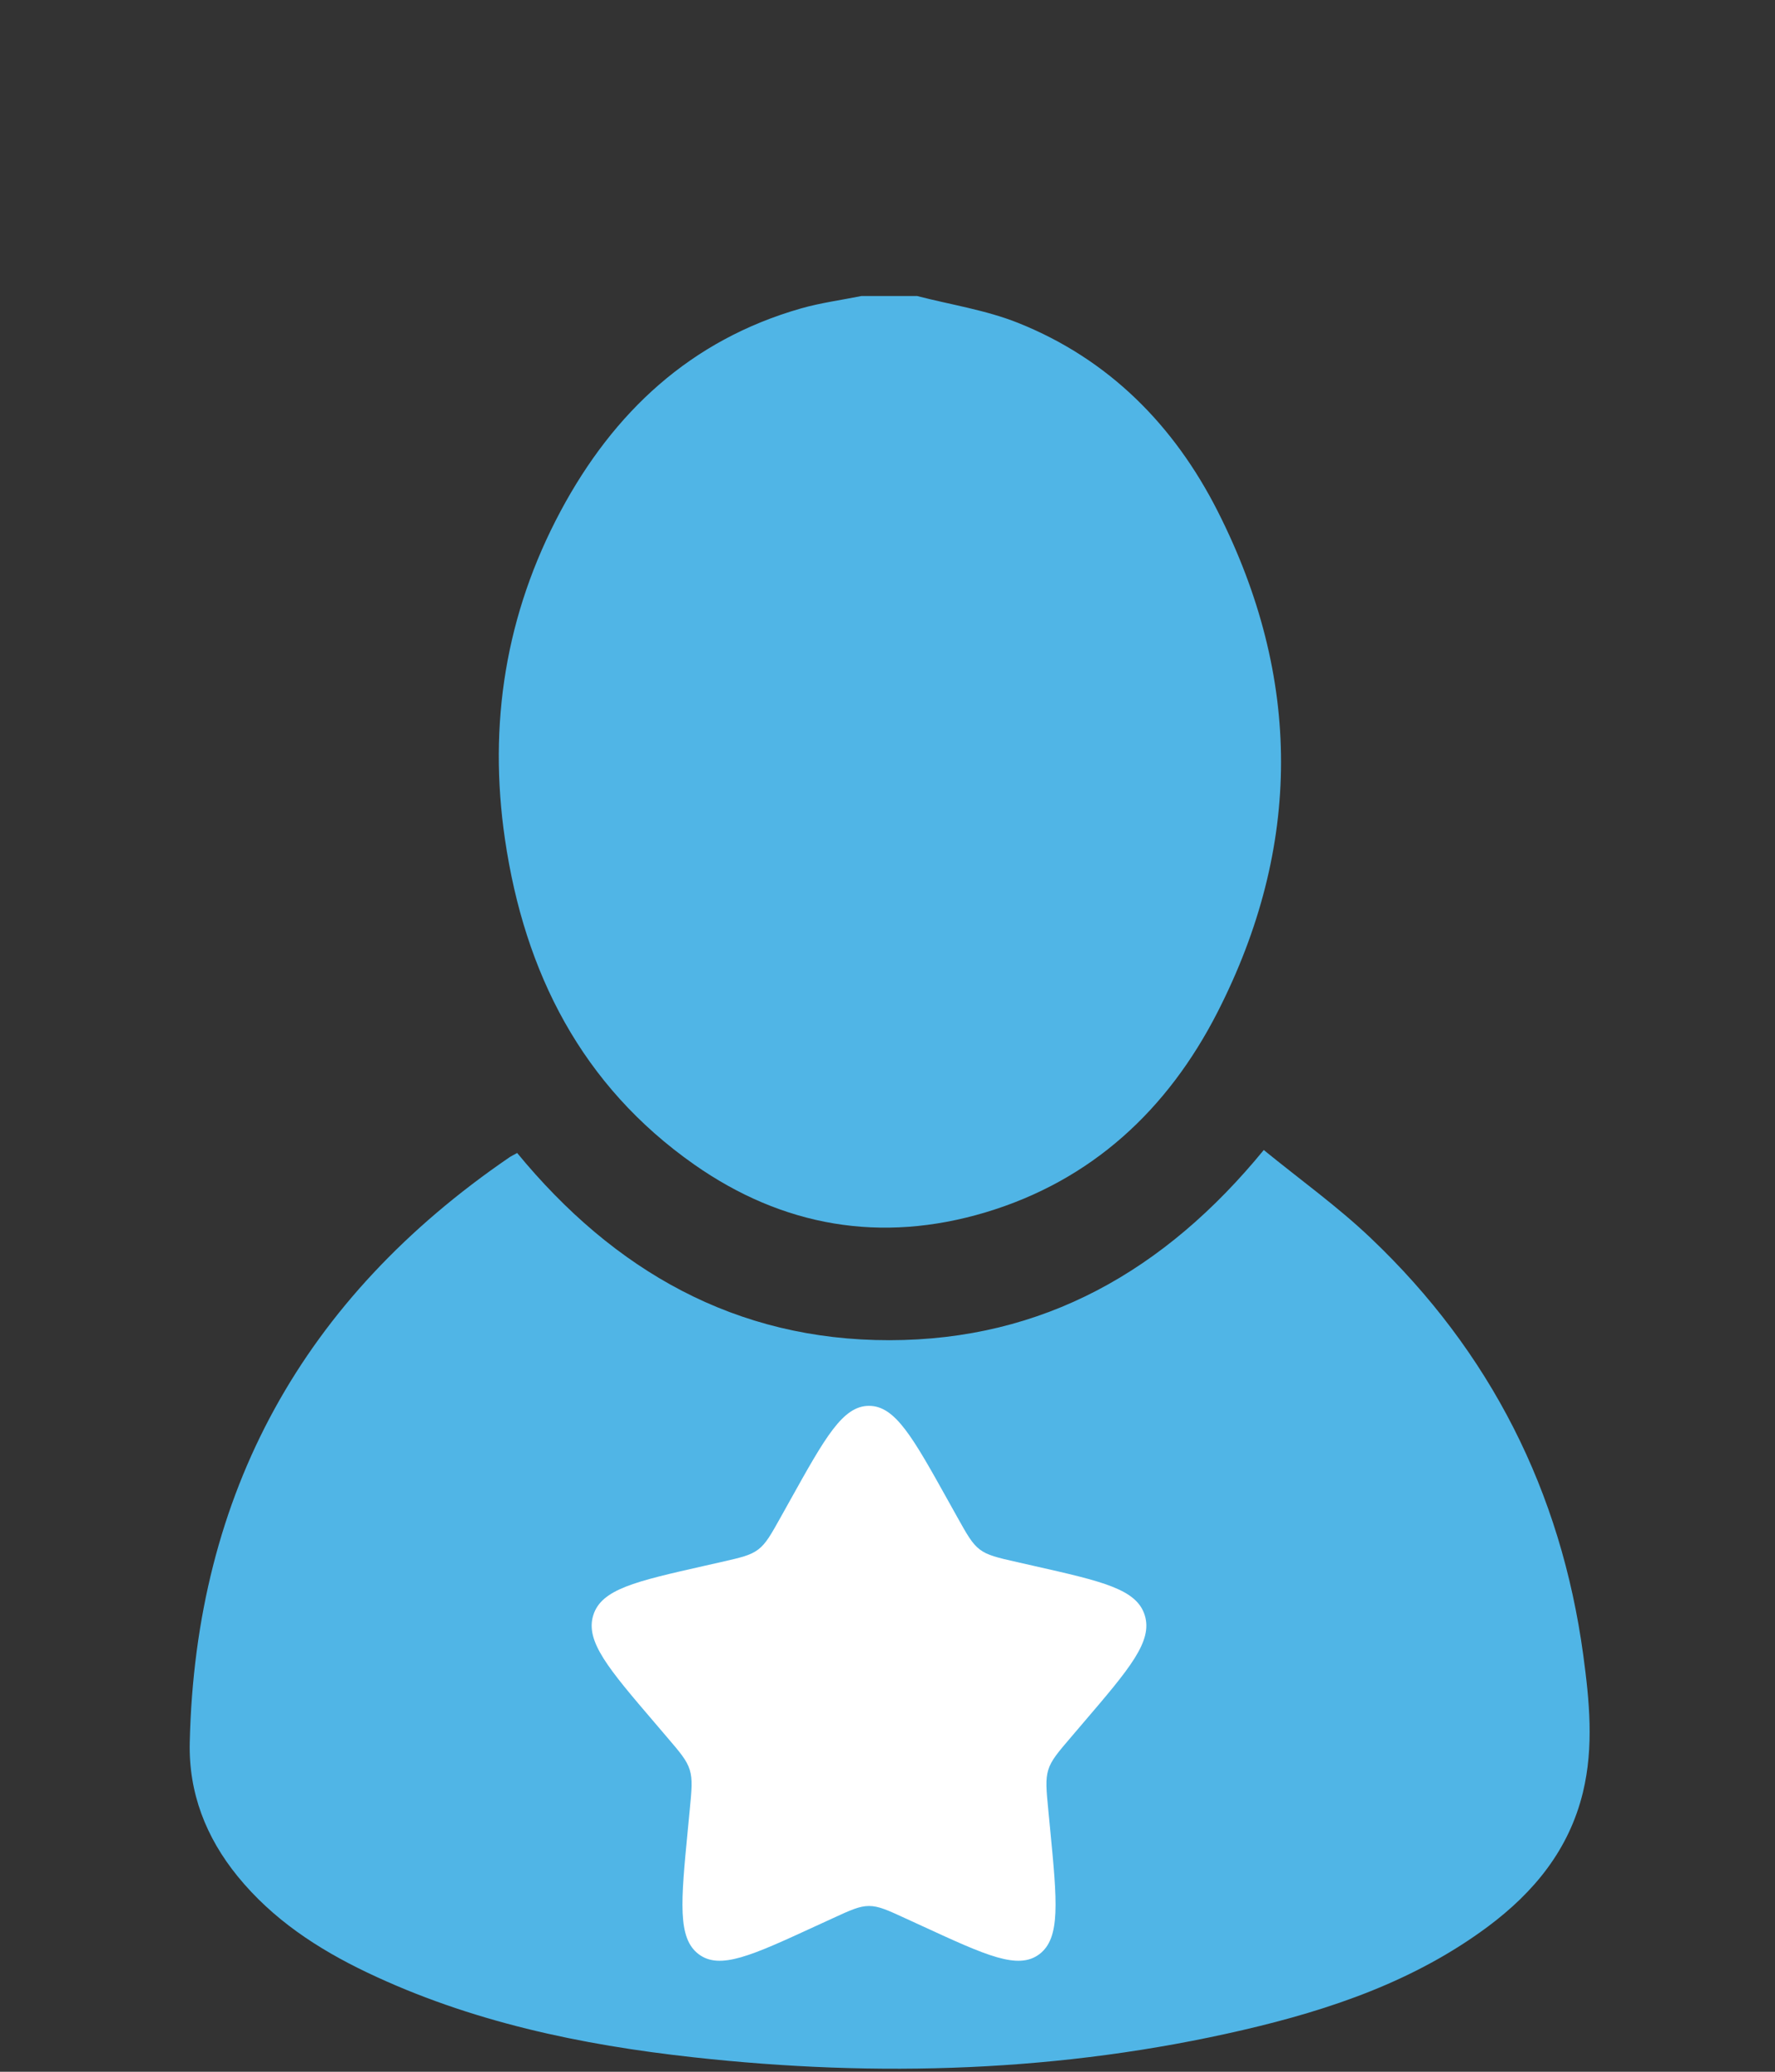 <?xml version="1.0" encoding="UTF-8"?> <svg xmlns="http://www.w3.org/2000/svg" width="48" height="56" viewBox="0 0 48 56" fill="none"><rect x="0" y="0" width="48" height="56" fill="#333333" stroke="none"/><path d="M24.795 8C25.71 8.237 26.663 8.38 27.535 8.729C29.986 9.709 31.751 11.496 32.927 13.815C35.211 18.316 35.219 22.875 32.92 27.368C31.577 29.99 29.529 31.909 26.648 32.771C23.829 33.614 21.167 33.157 18.771 31.476C15.732 29.343 14.186 26.295 13.656 22.69C13.198 19.575 13.672 16.596 15.161 13.814C16.594 11.138 18.675 9.191 21.656 8.338C22.192 8.185 22.751 8.111 23.298 8.001H24.795V8Z" fill="#50B5E6"></path><path d="M13.984 31.164C16.608 34.354 19.9 36.23 24.053 36.226C28.204 36.222 31.499 34.353 34.175 31.085C35.159 31.888 36.175 32.615 37.071 33.468C40.304 36.54 42.213 40.315 42.814 44.731C42.981 45.963 43.106 47.212 42.805 48.451C42.429 49.998 41.483 51.146 40.239 52.074C38.261 53.546 35.98 54.322 33.616 54.871C28.706 56.01 23.737 56.16 18.744 55.608C15.699 55.273 12.716 54.647 9.924 53.315C8.589 52.678 7.37 51.877 6.425 50.716C5.569 49.664 5.099 48.461 5.131 47.098C5.287 40.34 8.209 35.089 13.774 31.284C13.823 31.25 13.88 31.224 13.983 31.166L13.984 31.164Z" fill="#50B5E6"></path><path d="M21.365 40.556C22.315 38.852 22.79 38 23.5 38C24.21 38 24.685 38.852 25.635 40.556L25.881 40.997C26.151 41.481 26.286 41.724 26.496 41.883C26.707 42.043 26.969 42.102 27.493 42.221L27.97 42.329C29.815 42.746 30.738 42.955 30.957 43.661C31.176 44.367 30.548 45.102 29.29 46.572L28.965 46.953C28.607 47.371 28.428 47.58 28.348 47.838C28.268 48.097 28.295 48.376 28.349 48.933L28.398 49.441C28.588 51.403 28.683 52.384 28.109 52.82C27.534 53.256 26.671 52.859 24.943 52.063L24.496 51.858C24.006 51.632 23.76 51.519 23.5 51.519C23.24 51.519 22.994 51.632 22.504 51.858L22.057 52.063C20.329 52.859 19.466 53.256 18.891 52.82C18.317 52.384 18.412 51.403 18.602 49.441L18.651 48.933C18.705 48.376 18.732 48.097 18.652 47.838C18.572 47.58 18.393 47.371 18.035 46.953L17.71 46.572C16.452 45.102 15.824 44.367 16.043 43.661C16.262 42.955 17.185 42.746 19.03 42.329L19.507 42.221C20.031 42.102 20.293 42.043 20.504 41.883C20.714 41.724 20.849 41.481 21.119 40.997L21.365 40.556Z" fill="white"></path></svg> 